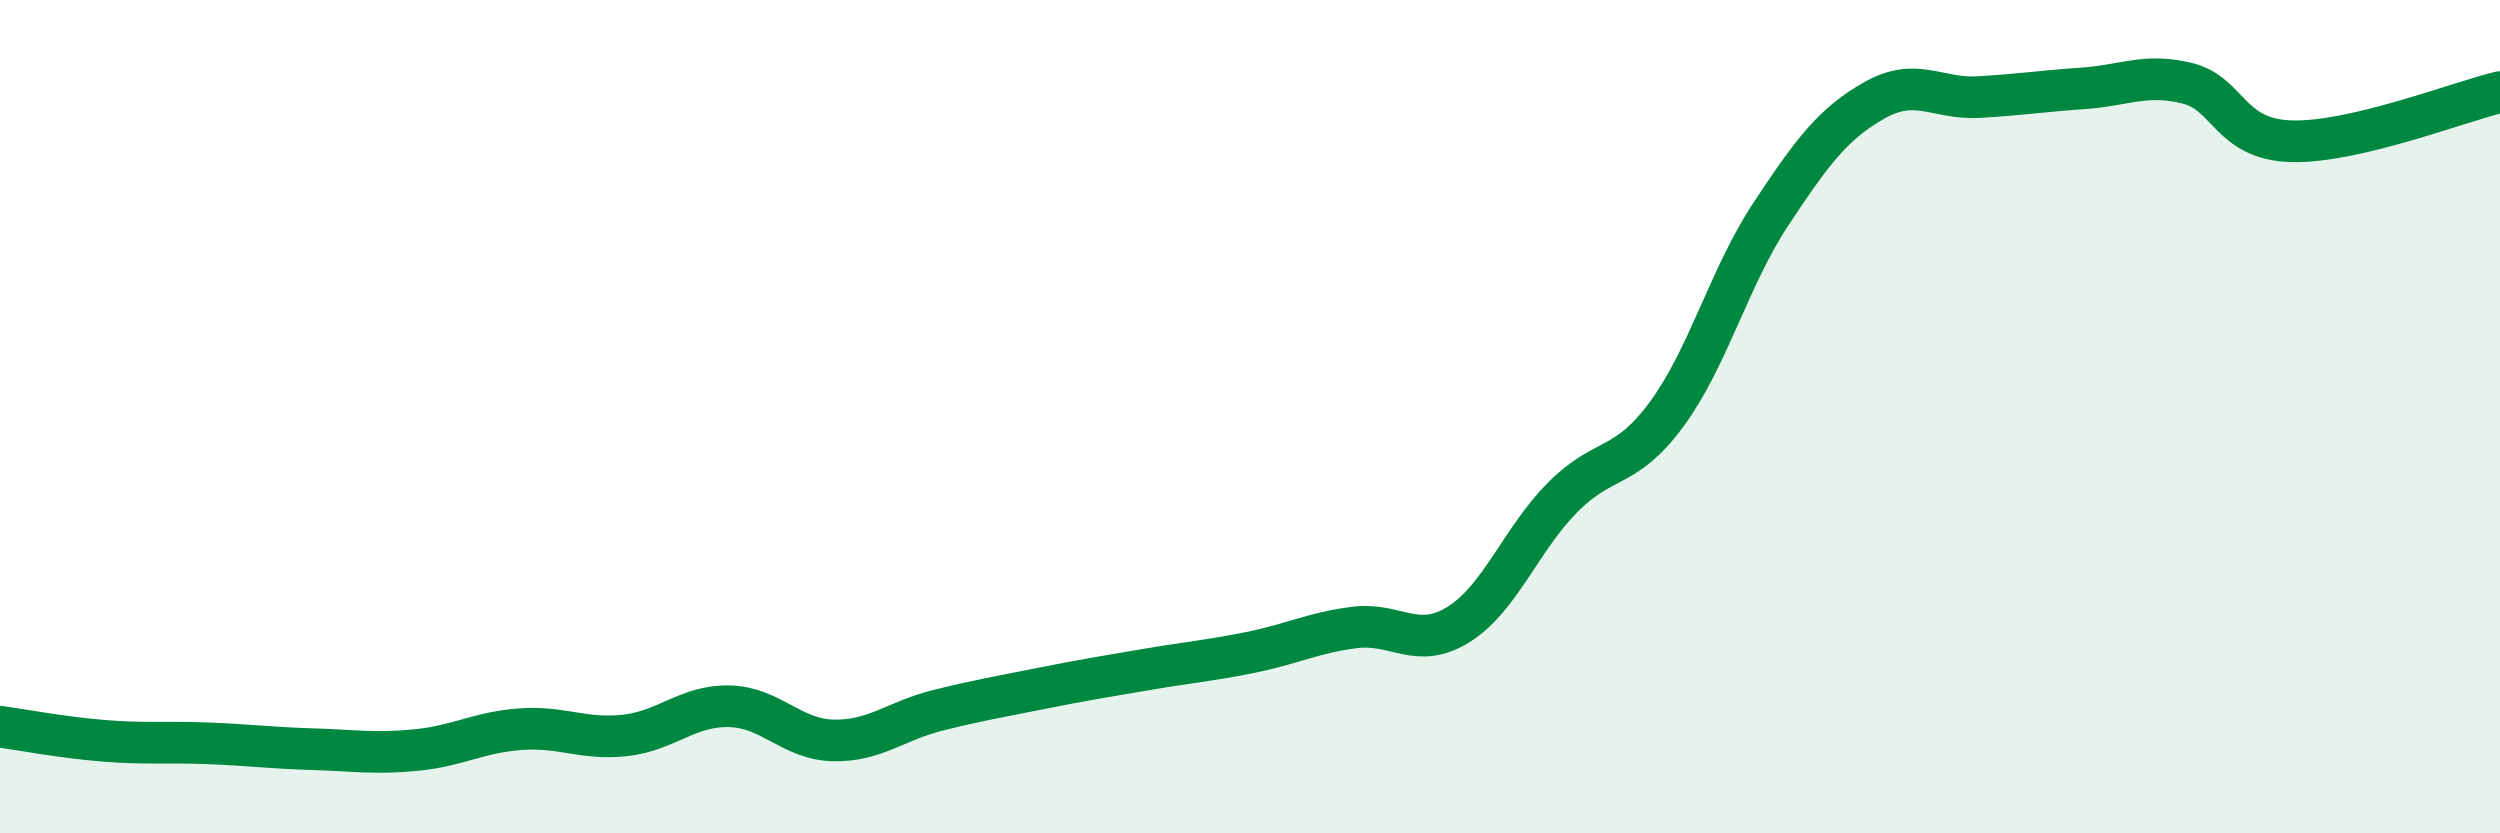 
    <svg width="60" height="20" viewBox="0 0 60 20" xmlns="http://www.w3.org/2000/svg">
      <path
        d="M 0,17.44 C 0.5,17.51 1.5,17.7 2.5,17.78 C 3.5,17.86 4,17.8 5,17.84 C 6,17.88 6.5,17.95 7.5,17.98 C 8.5,18.01 9,18.1 10,18 C 11,17.9 11.5,17.57 12.5,17.5 C 13.5,17.43 14,17.76 15,17.65 C 16,17.54 16.5,16.93 17.5,16.95 C 18.5,16.97 19,17.75 20,17.77 C 21,17.79 21.5,17.3 22.5,17.05 C 23.5,16.8 24,16.72 25,16.52 C 26,16.32 26.5,16.24 27.5,16.07 C 28.5,15.9 29,15.86 30,15.66 C 31,15.46 31.5,15.19 32.5,15.06 C 33.5,14.93 34,15.61 35,14.99 C 36,14.37 36.5,12.95 37.5,11.94 C 38.5,10.93 39,11.3 40,9.94 C 41,8.58 41.5,6.65 42.5,5.14 C 43.5,3.63 44,2.96 45,2.4 C 46,1.84 46.5,2.39 47.5,2.33 C 48.5,2.27 49,2.19 50,2.12 C 51,2.05 51.5,1.75 52.5,2 C 53.5,2.25 53.5,3.35 55,3.39 C 56.5,3.43 59,2.45 60,2.21L60 20L0 20Z"
        fill="#008740"
        opacity="0.1"
        stroke-linecap="round"
        stroke-linejoin="round"
      />
      <path
        d="M 0,17.44 C 0.5,17.51 1.5,17.7 2.5,17.78 C 3.5,17.86 4,17.8 5,17.84 C 6,17.88 6.5,17.95 7.5,17.98 C 8.5,18.01 9,18.1 10,18 C 11,17.9 11.5,17.57 12.5,17.5 C 13.5,17.43 14,17.76 15,17.65 C 16,17.54 16.5,16.93 17.5,16.95 C 18.5,16.97 19,17.75 20,17.77 C 21,17.79 21.5,17.3 22.5,17.05 C 23.5,16.8 24,16.72 25,16.52 C 26,16.32 26.5,16.24 27.5,16.07 C 28.5,15.9 29,15.86 30,15.66 C 31,15.46 31.5,15.19 32.5,15.06 C 33.5,14.93 34,15.61 35,14.99 C 36,14.37 36.5,12.95 37.5,11.94 C 38.5,10.93 39,11.3 40,9.94 C 41,8.58 41.5,6.65 42.5,5.14 C 43.5,3.63 44,2.96 45,2.4 C 46,1.84 46.5,2.39 47.5,2.33 C 48.5,2.27 49,2.19 50,2.12 C 51,2.05 51.5,1.75 52.5,2 C 53.5,2.25 53.5,3.35 55,3.39 C 56.5,3.43 59,2.45 60,2.21"
        stroke="#008740"
        stroke-width="1"
        fill="none"
        stroke-linecap="round"
        stroke-linejoin="round"
      />
    </svg>
  